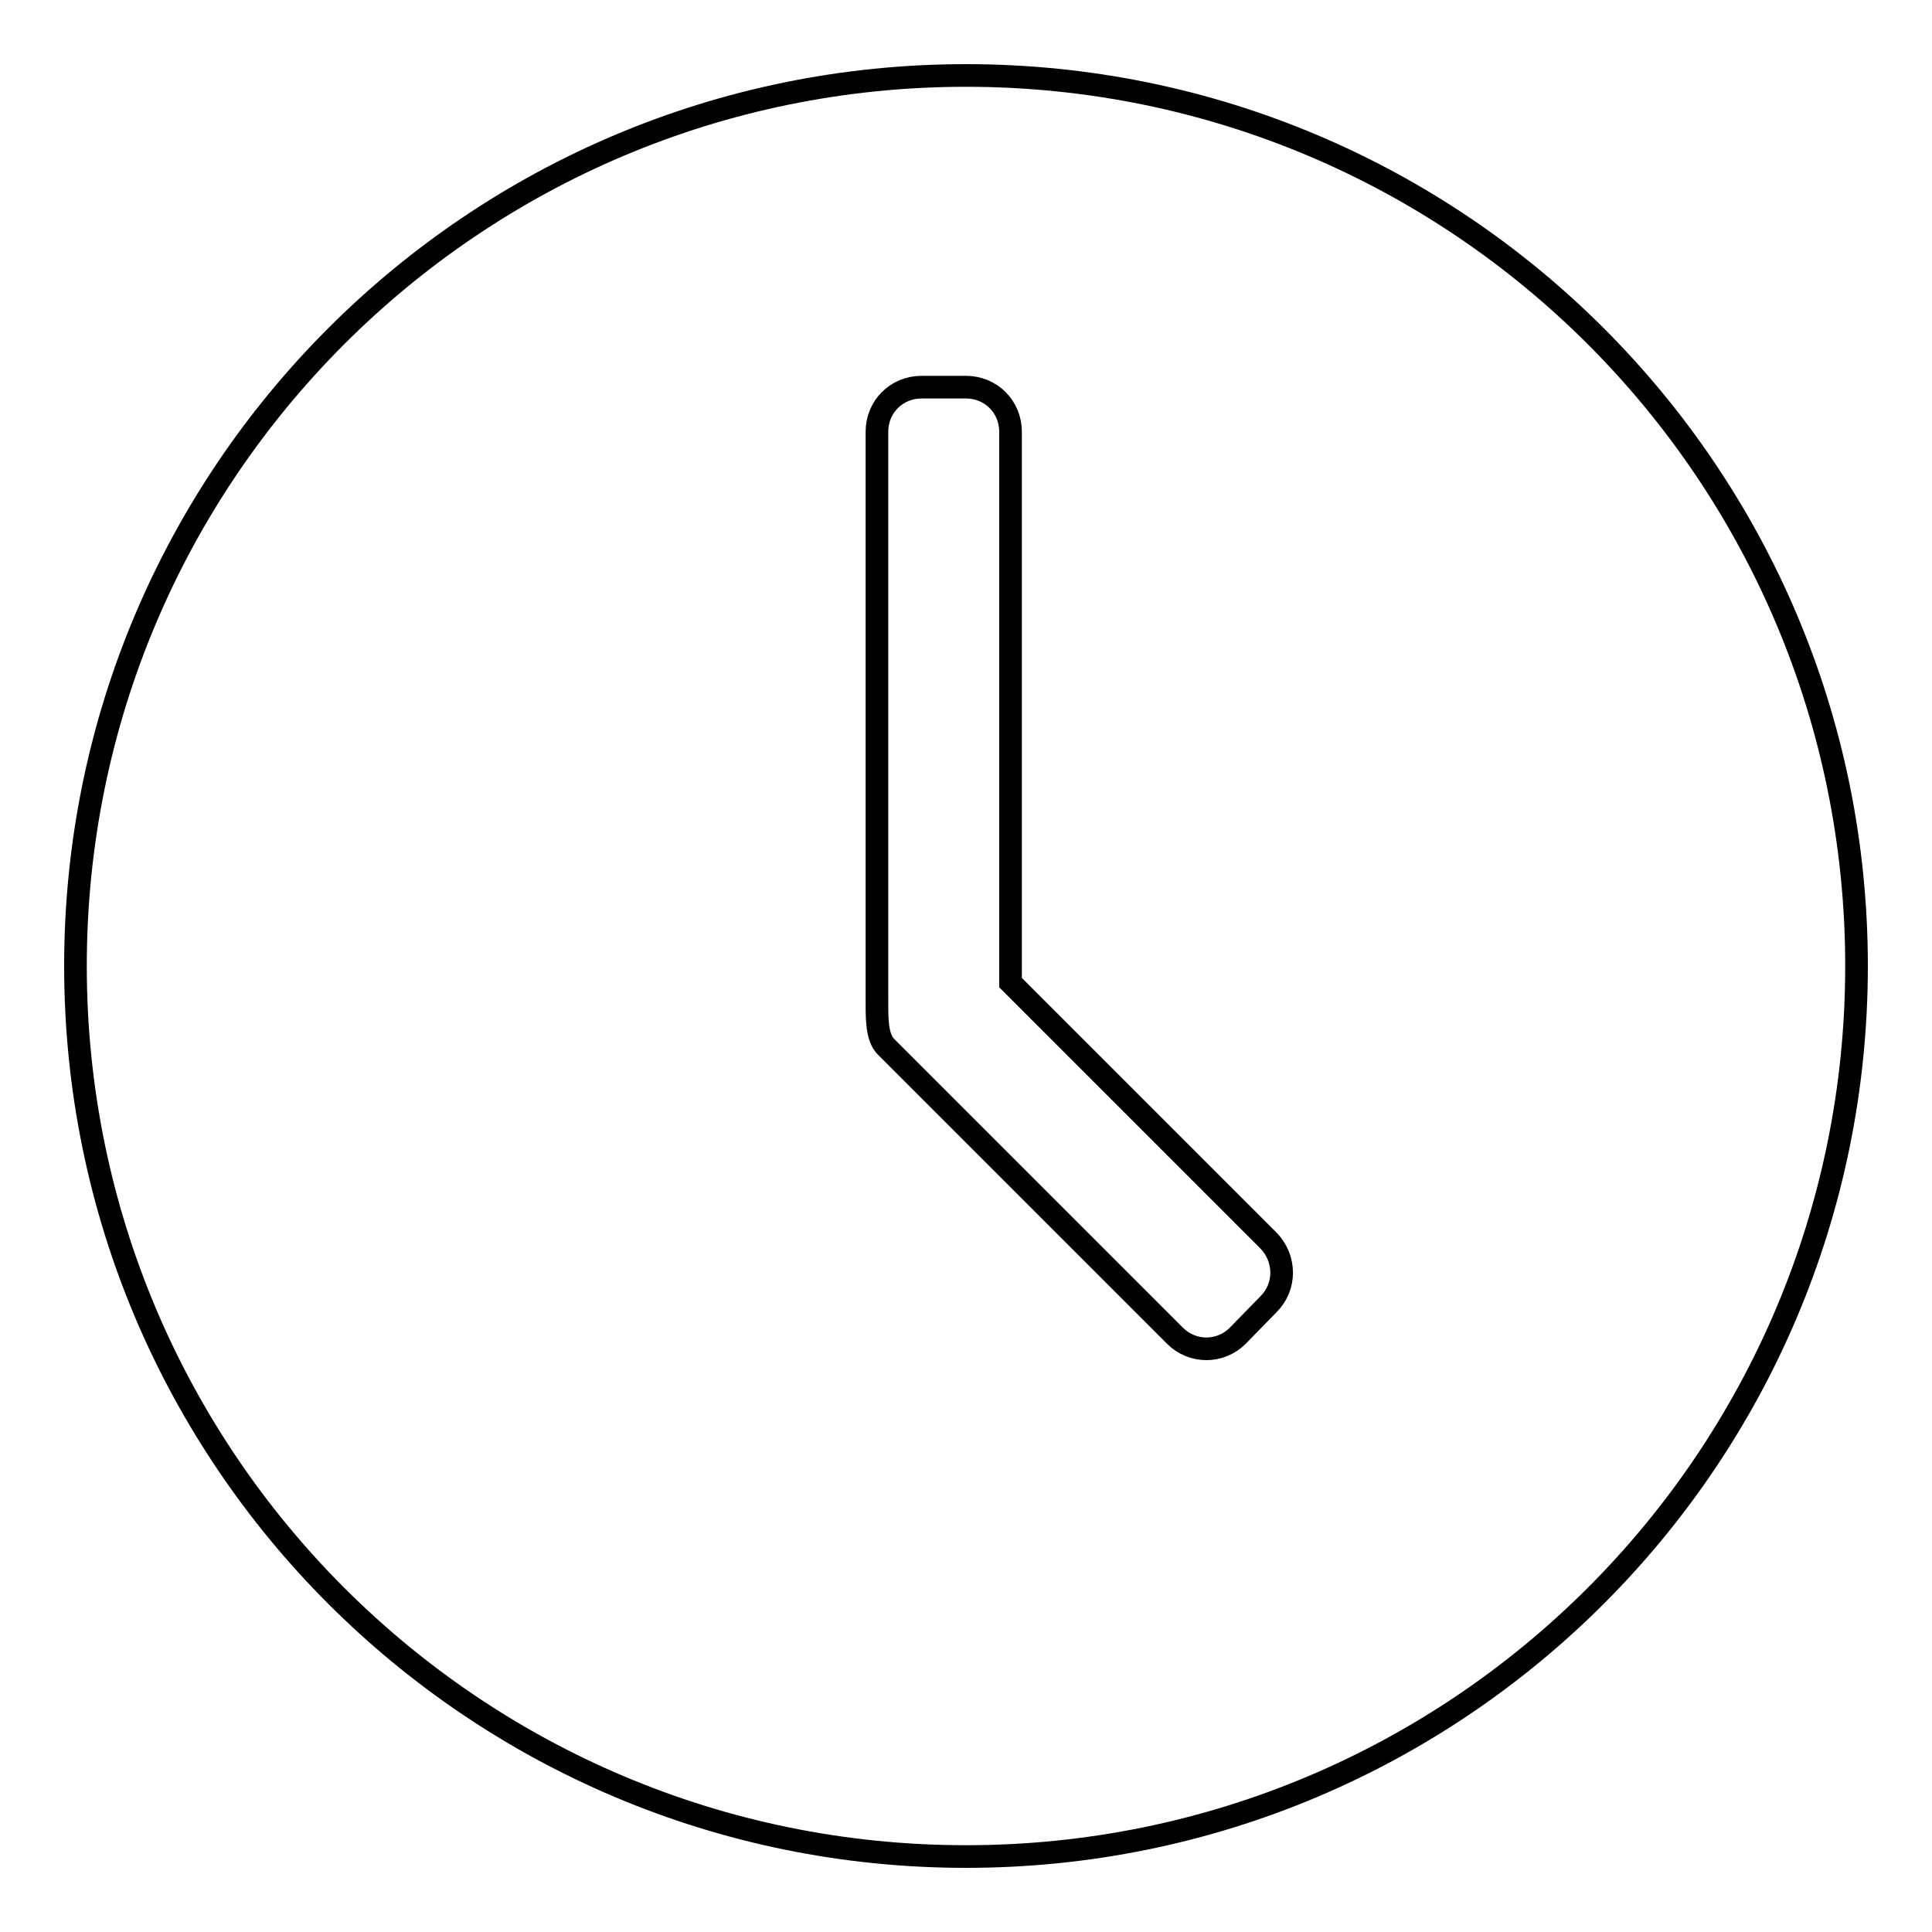 <?xml version="1.0" encoding="utf-8"?>
<!-- Svg Vector Icons : http://www.onlinewebfonts.com/icon -->
<!DOCTYPE svg PUBLIC "-//W3C//DTD SVG 1.1//EN" "http://www.w3.org/Graphics/SVG/1.1/DTD/svg11.dtd">
<svg version="1.1" xmlns="http://www.w3.org/2000/svg" xmlns:xlink="http://www.w3.org/1999/xlink" x="0px" y="0px" viewBox="0 0 256 256" enable-background="new 0 0 256 256" xml:space="preserve">
<g> <path stroke-width="3" fill-opacity="0" stroke="#000000"  d="M128,10C62.8,10,10,62.8,10,128c0,65.2,52.8,118,118,118s118-52.8,118-118S193.2,10,128,10L128,10z  M168.1,172.8L164,177c-2.3,2.3-6,2.3-8.3,0l-38.3-38.3c-1.3-1.3-1.2-4-1.2-6.6V57.2c0-3.3,2.6-5.9,5.9-5.9h5.9 c3.3,0,5.9,2.6,5.9,5.9v73l34.2,34.2C170.4,166.8,170.4,170.5,168.1,172.8L168.1,172.8z"/></g>
</svg>
